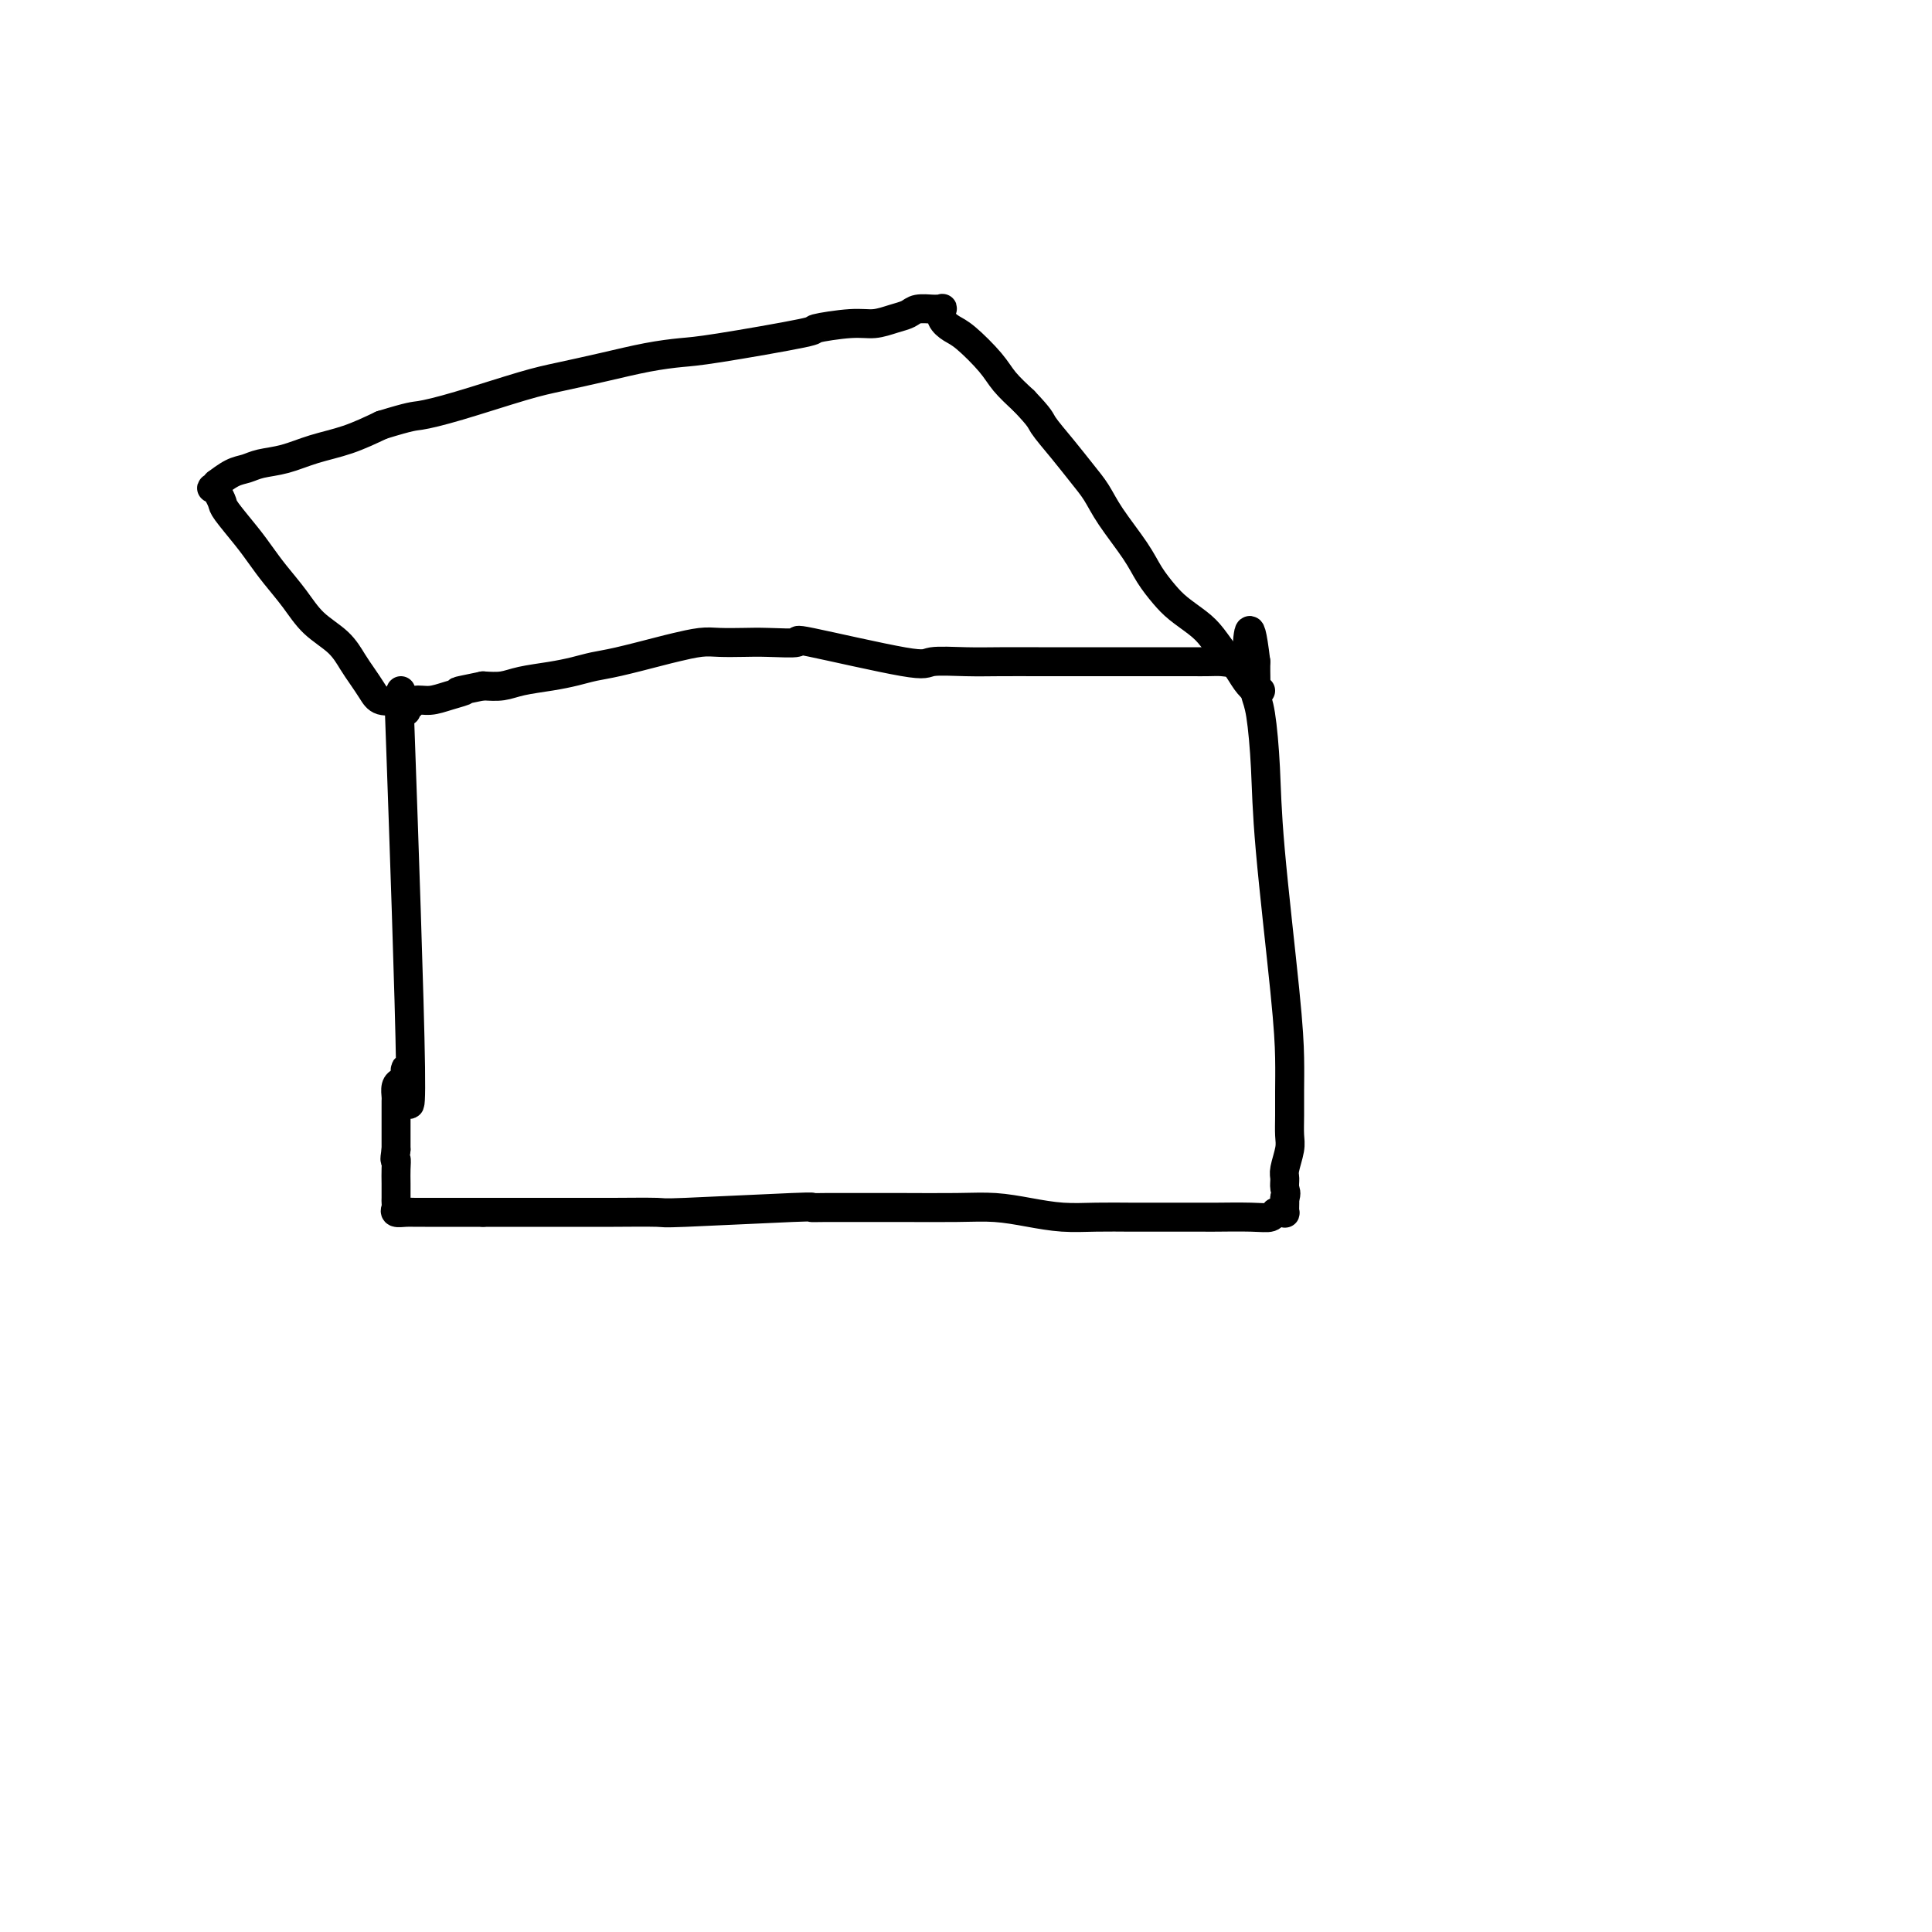 <svg viewBox='0 0 400 400' version='1.1' xmlns='http://www.w3.org/2000/svg' xmlns:xlink='http://www.w3.org/1999/xlink'><g fill='none' stroke='#000000' stroke-width='6' stroke-linecap='round' stroke-linejoin='round'><path d='M83,156c-0.258,-7.299 -0.517,-14.597 0,0c0.517,14.597 1.809,51.090 2,65c0.191,13.910 -0.719,5.237 -1,2c-0.281,-3.237 0.068,-1.036 0,0c-0.068,1.036 -0.554,0.909 -1,1c-0.446,0.091 -0.851,0.402 -1,1c-0.149,0.598 -0.040,1.485 0,2c0.040,0.515 0.011,0.659 0,1c-0.011,0.341 -0.003,0.879 0,1c0.003,0.121 0.001,-0.174 0,0c-0.001,0.174 -0.000,0.816 0,1c0.000,0.184 0.000,-0.090 0,0c-0.000,0.090 -0.000,0.544 0,1c0.000,0.456 0.000,0.914 0,1c-0.000,0.086 -0.000,-0.199 0,0c0.000,0.199 0.000,0.882 0,1c-0.000,0.118 -0.000,-0.329 0,0c0.000,0.329 0.000,1.435 0,2c-0.000,0.565 -0.000,0.590 0,1c0.000,0.410 0.000,1.205 0,2'/><path d='M82,238c-0.464,2.998 -0.124,1.994 0,2c0.124,0.006 0.034,1.024 0,2c-0.034,0.976 -0.011,1.912 0,3c0.011,1.088 0.009,2.330 0,3c-0.009,0.670 -0.025,0.768 0,1c0.025,0.232 0.091,0.598 0,1c-0.091,0.402 -0.338,0.840 0,1c0.338,0.160 1.260,0.043 2,0c0.740,-0.043 1.299,-0.012 2,0c0.701,0.012 1.545,0.003 2,0c0.455,-0.003 0.520,-0.001 1,0c0.480,0.001 1.376,0.000 2,0c0.624,-0.000 0.976,-0.000 2,0c1.024,0.000 2.721,0.000 4,0c1.279,-0.000 2.139,-0.000 3,0'/><path d='M100,251c3.271,-0.000 2.448,-0.000 3,0c0.552,0.000 2.480,0.000 4,0c1.520,-0.000 2.633,-0.000 4,0c1.367,0.000 2.987,0.001 5,0c2.013,-0.001 4.419,-0.004 6,0c1.581,0.004 2.338,0.015 5,0c2.662,-0.015 7.230,-0.057 9,0c1.770,0.057 0.744,0.211 6,0c5.256,-0.211 16.795,-0.789 22,-1c5.205,-0.211 4.077,-0.056 4,0c-0.077,0.056 0.896,0.014 3,0c2.104,-0.014 5.337,-0.001 8,0c2.663,0.001 4.755,-0.010 8,0c3.245,0.010 7.642,0.041 11,0c3.358,-0.041 5.675,-0.155 8,0c2.325,0.155 4.658,0.577 7,1c2.342,0.423 4.695,0.845 7,1c2.305,0.155 4.563,0.042 7,0c2.437,-0.042 5.054,-0.011 7,0c1.946,0.011 3.222,0.004 6,0c2.778,-0.004 7.059,-0.005 9,0c1.941,0.005 1.542,0.016 3,0c1.458,-0.016 4.773,-0.057 7,0c2.227,0.057 3.367,0.213 4,0c0.633,-0.213 0.758,-0.796 1,-1c0.242,-0.204 0.601,-0.030 1,0c0.399,0.030 0.839,-0.085 1,0c0.161,0.085 0.043,0.369 0,0c-0.043,-0.369 -0.012,-1.391 0,-2c0.012,-0.609 0.006,-0.804 0,-1'/><path d='M266,248c0.460,-0.968 0.109,-1.388 0,-2c-0.109,-0.612 0.023,-1.415 0,-2c-0.023,-0.585 -0.202,-0.951 0,-2c0.202,-1.049 0.787,-2.780 1,-4c0.213,-1.220 0.056,-1.930 0,-3c-0.056,-1.070 -0.011,-2.500 0,-4c0.011,-1.500 -0.010,-3.071 0,-5c0.010,-1.929 0.053,-4.218 0,-7c-0.053,-2.782 -0.200,-6.058 -1,-14c-0.800,-7.942 -2.253,-20.549 -3,-29c-0.747,-8.451 -0.789,-12.744 -1,-17c-0.211,-4.256 -0.593,-8.474 -1,-11c-0.407,-2.526 -0.841,-3.360 -1,-4c-0.159,-0.640 -0.043,-1.086 0,-2c0.043,-0.914 0.011,-2.298 0,-3c-0.011,-0.702 -0.003,-0.724 0,-1c0.003,-0.276 0.001,-0.806 0,-1c-0.001,-0.194 -0.000,-0.052 0,0c0.000,0.052 0.000,0.014 0,0c-0.000,-0.014 -0.000,-0.004 0,0c0.000,0.004 0.000,0.001 0,0c-0.000,-0.001 -0.000,-0.000 0,0c0.000,0.000 0.000,0.000 0,0c-0.000,-0.000 -0.000,-0.000 0,0c0.000,0.000 0.000,0.000 0,0'/><path d='M260,137c-1.502,-12.685 -1.756,-3.399 -2,0c-0.244,3.399 -0.477,0.911 -1,0c-0.523,-0.911 -1.334,-0.244 -2,0c-0.666,0.244 -1.185,0.065 -2,0c-0.815,-0.065 -1.926,-0.018 -3,0c-1.074,0.018 -2.110,0.005 -3,0c-0.890,-0.005 -1.634,-0.001 -4,0c-2.366,0.001 -6.354,0.000 -9,0c-2.646,-0.000 -3.951,0.000 -6,0c-2.049,-0.000 -4.844,-0.001 -7,0c-2.156,0.001 -3.674,0.004 -6,0c-2.326,-0.004 -5.460,-0.016 -8,0c-2.540,0.016 -4.486,0.061 -7,0c-2.514,-0.061 -5.596,-0.226 -7,0c-1.404,0.226 -1.129,0.845 -6,0c-4.871,-0.845 -14.887,-3.154 -19,-4c-4.113,-0.846 -2.324,-0.227 -3,0c-0.676,0.227 -3.816,0.064 -6,0c-2.184,-0.064 -3.413,-0.029 -5,0c-1.587,0.029 -3.533,0.053 -5,0c-1.467,-0.053 -2.454,-0.183 -4,0c-1.546,0.183 -3.651,0.679 -5,1c-1.349,0.321 -1.940,0.467 -4,1c-2.060,0.533 -5.587,1.452 -8,2c-2.413,0.548 -3.713,0.725 -5,1c-1.287,0.275 -2.563,0.648 -4,1c-1.437,0.352 -3.035,0.682 -5,1c-1.965,0.318 -4.298,0.624 -6,1c-1.702,0.376 -2.772,0.822 -4,1c-1.228,0.178 -2.614,0.089 -4,0'/><path d='M100,142c-7.738,1.576 -4.584,1.015 -4,1c0.584,-0.015 -1.402,0.517 -3,1c-1.598,0.483 -2.806,0.918 -4,1c-1.194,0.082 -2.373,-0.189 -3,0c-0.627,0.189 -0.703,0.838 -1,1c-0.297,0.162 -0.815,-0.163 -1,0c-0.185,0.163 -0.035,0.814 0,1c0.035,0.186 -0.043,-0.094 0,0c0.043,0.094 0.207,0.561 0,0c-0.207,-0.561 -0.787,-2.151 -1,-3c-0.213,-0.849 -0.061,-0.957 0,-1c0.061,-0.043 0.030,-0.022 0,0'/><path d='M82,145c0.002,-0.000 0.003,-0.000 0,0c-0.003,0.000 -0.011,0.001 0,0c0.011,-0.001 0.039,-0.005 0,0c-0.039,0.005 -0.146,0.020 0,0c0.146,-0.020 0.545,-0.076 0,0c-0.545,0.076 -2.034,0.285 -3,0c-0.966,-0.285 -1.409,-1.065 -2,-2c-0.591,-0.935 -1.329,-2.027 -2,-3c-0.671,-0.973 -1.274,-1.828 -2,-3c-0.726,-1.172 -1.573,-2.662 -3,-4c-1.427,-1.338 -3.433,-2.523 -5,-4c-1.567,-1.477 -2.693,-3.247 -4,-5c-1.307,-1.753 -2.794,-3.491 -4,-5c-1.206,-1.509 -2.130,-2.789 -3,-4c-0.870,-1.211 -1.687,-2.353 -3,-4c-1.313,-1.647 -3.124,-3.799 -4,-5c-0.876,-1.201 -0.819,-1.450 -1,-2c-0.181,-0.550 -0.601,-1.399 -1,-2c-0.399,-0.601 -0.778,-0.952 -1,-1c-0.222,-0.048 -0.289,0.209 0,0c0.289,-0.209 0.932,-0.882 1,-1c0.068,-0.118 -0.441,0.320 0,0c0.441,-0.320 1.830,-1.398 3,-2c1.170,-0.602 2.120,-0.727 3,-1c0.880,-0.273 1.689,-0.695 3,-1c1.311,-0.305 3.125,-0.494 5,-1c1.875,-0.506 3.813,-1.328 6,-2c2.187,-0.672 4.625,-1.192 7,-2c2.375,-0.808 4.688,-1.904 7,-3'/><path d='M79,88c6.307,-1.937 6.574,-1.779 8,-2c1.426,-0.221 4.010,-0.822 8,-2c3.990,-1.178 9.386,-2.932 13,-4c3.614,-1.068 5.447,-1.450 8,-2c2.553,-0.550 5.825,-1.268 9,-2c3.175,-0.732 6.253,-1.477 9,-2c2.747,-0.523 5.165,-0.824 7,-1c1.835,-0.176 3.088,-0.229 8,-1c4.912,-0.771 13.482,-2.262 17,-3c3.518,-0.738 1.982,-0.722 3,-1c1.018,-0.278 4.589,-0.849 7,-1c2.411,-0.151 3.662,0.117 5,0c1.338,-0.117 2.764,-0.620 4,-1c1.236,-0.380 2.282,-0.637 3,-1c0.718,-0.363 1.107,-0.831 2,-1c0.893,-0.169 2.290,-0.040 3,0c0.710,0.040 0.732,-0.011 1,0c0.268,0.011 0.783,0.083 1,0c0.217,-0.083 0.138,-0.322 0,0c-0.138,0.322 -0.334,1.205 0,2c0.334,0.795 1.197,1.503 2,2c0.803,0.497 1.545,0.783 3,2c1.455,1.217 3.622,3.366 5,5c1.378,1.634 1.965,2.753 3,4c1.035,1.247 2.517,2.624 4,4'/><path d='M212,83c3.657,3.836 3.298,3.927 4,5c0.702,1.073 2.464,3.129 4,5c1.536,1.871 2.848,3.557 4,5c1.152,1.443 2.146,2.644 3,4c0.854,1.356 1.567,2.866 3,5c1.433,2.134 3.584,4.893 5,7c1.416,2.107 2.097,3.563 3,5c0.903,1.437 2.027,2.854 3,4c0.973,1.146 1.794,2.021 3,3c1.206,0.979 2.798,2.061 4,3c1.202,0.939 2.013,1.733 3,3c0.987,1.267 2.149,3.005 3,4c0.851,0.995 1.391,1.247 2,2c0.609,0.753 1.287,2.006 2,3c0.713,0.994 1.461,1.729 2,2c0.539,0.271 0.868,0.077 1,0c0.132,-0.077 0.066,-0.039 0,0'/></g>
</svg>